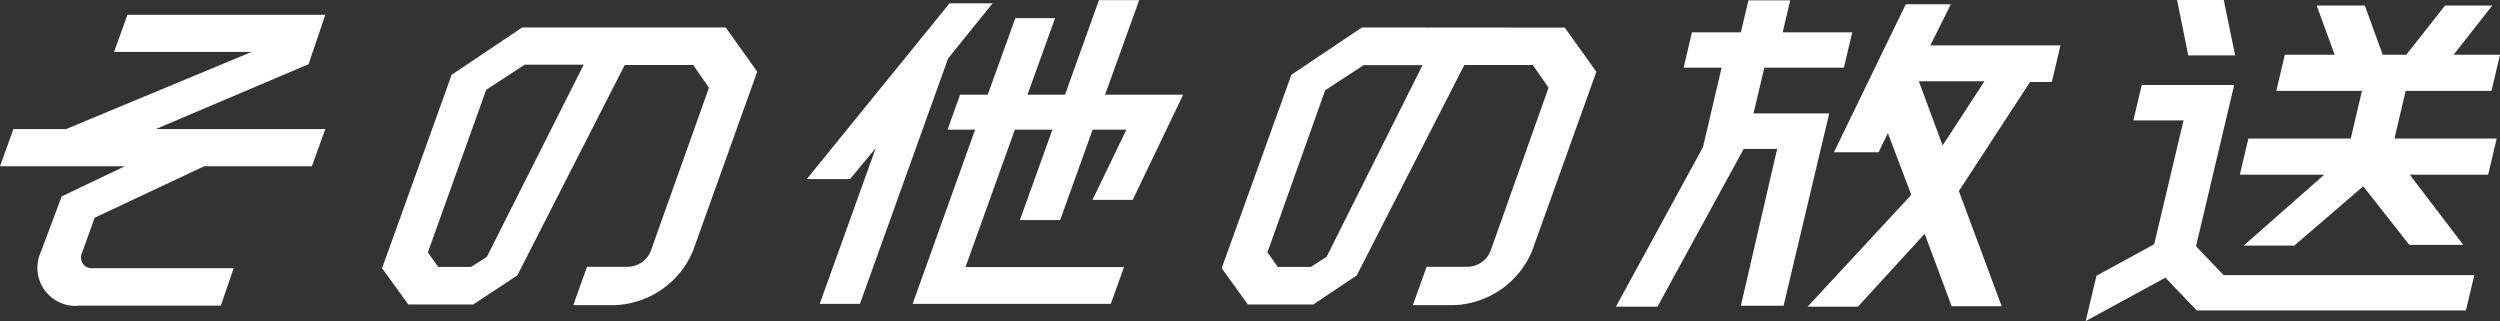 <svg id="レイヤー_1" data-name="レイヤー 1" xmlns="http://www.w3.org/2000/svg" viewBox="0 0 158.47 20.35"><rect x="0" y="0" width="158.47" height="20.35" fill="#333333" stroke="none"/><defs><style>.cls-1{fill:#fff;}.cls-2{fill:none;}</style></defs><title>text_live_othre</title><path class="cls-1" d="M19.56,4.07,20.62.94H8.08L7.23,3.29h8.72L4.19,8.18H.85L0,10.54H7.91l-4,1.91L2.6,15.95a2.41,2.41,0,0,0,2.47,3.42H14L14.81,17H5.92a.69.69,0,0,1-.71-1L6,13.8l6.94-3.26h6.83l.85-2.36H9.88Z"/><path class="cls-1" d="M33.1,1.74l-4.47,3L24.22,17l1.66,2.3H30l2.79-1.84L39.6,4.12h4.34l1,1.44L41.25,15.91a1.59,1.59,0,0,1-1.42,1H37.21l-.87,2.43H39a5.59,5.59,0,0,0,4.92-3.42L48,4.54l-2-2.8ZM27.78,16.92,27.12,16l3.7-10.31,2.44-1.59H37L30.86,16.28l-1,.64Z"/><path class="cls-1" d="M86.33,1.74l-4.47,3L77.44,17l1.66,2.3h4.15L86,17.46,92.82,4.12h4.34l1,1.44L94.48,15.91a1.59,1.59,0,0,1-1.42,1H90.43l-.87,2.43h2.63a5.59,5.59,0,0,0,4.92-3.42l4.08-11.37-2-2.8ZM81,16.92,80.34,16,84,5.72l2.44-1.59h3.73L84.09,16.28l-1,.64Z"/><polygon class="cls-1" points="51.14 11.35 53.88 11.35 55.51 9.39 51.96 19.26 54.51 19.26 60.1 3.7 62.92 0.21 60.19 0.21 51.14 11.35"/><polygon class="cls-1" points="61.2 16.93 64.33 8.22 66.71 8.22 64.65 13.95 67.2 13.95 69.26 8.22 71.4 8.22 69.25 12.67 71.8 12.67 75 6 70.05 6 72.21 0.01 69.66 0.01 67.51 6 65.13 6 66.88 1.15 64.36 1.15 62.61 6 60.86 6 60.06 8.22 61.81 8.22 57.85 19.26 70.41 19.26 71.25 16.93 61.2 16.93"/><polygon class="cls-2" points="123.19 8.78 125.42 5.35 121.92 5.35 123.19 8.78"/><polygon class="cls-1" points="155.53 3.47 157.98 0.35 154.99 0.35 154.9 0.46 152.53 3.47 151.03 3.47 151.01 3.4 149.9 0.35 146.85 0.35 147.99 3.47 144.83 3.47 144.29 5.76 149.72 5.76 149.01 8.78 142.52 8.78 141.98 11.07 147.33 11.07 142.22 15.57 145.43 15.57 145.52 15.49 149.8 11.81 152.72 15.52 156.14 15.52 152.75 11.07 157.72 11.07 158.26 8.78 151.78 8.78 152.49 5.76 157.93 5.76 158.47 3.47 155.53 3.47"/><polygon class="cls-1" points="139.2 15.61 141.62 5.39 135.76 5.39 135.23 7.63 138.41 7.63 136.55 15.48 132.89 17.48 132.21 20.35 137.26 17.6 139.25 19.68 156.31 19.68 156.84 17.44 140.95 17.44 139.2 15.61"/><polygon class="cls-1" points="141.68 3.51 140.96 0 138 0 138.71 3.51 141.68 3.51"/><polygon class="cls-1" points="111.84 4.29 116.88 4.29 117.41 2.05 113 2.05 113.48 0.02 110.83 0.02 110.35 2.05 107.25 2.05 106.72 4.29 109.13 4.29 107.95 9.32 102.43 19.44 105.07 19.44 105.14 19.3 110.53 9.44 112.65 9.44 110.35 19.38 113.06 19.38 113.1 19.2 115.95 7.19 111.15 7.19 111.84 4.29"/><path class="cls-1" d="M123.66.27h-2.86l-.07.15-4.48,9.23h2.83l.59-1.21,1.47,3.88-.07.12-6.49,7h3.19L122,14.82l1.71,4.59h3.17l-2.71-7.3,0,0,4.51-6.91h1.38l.55-2.32h-8.25Zm2.13,4.88-2.65,4.07-1.51-4.07Z"/></svg>